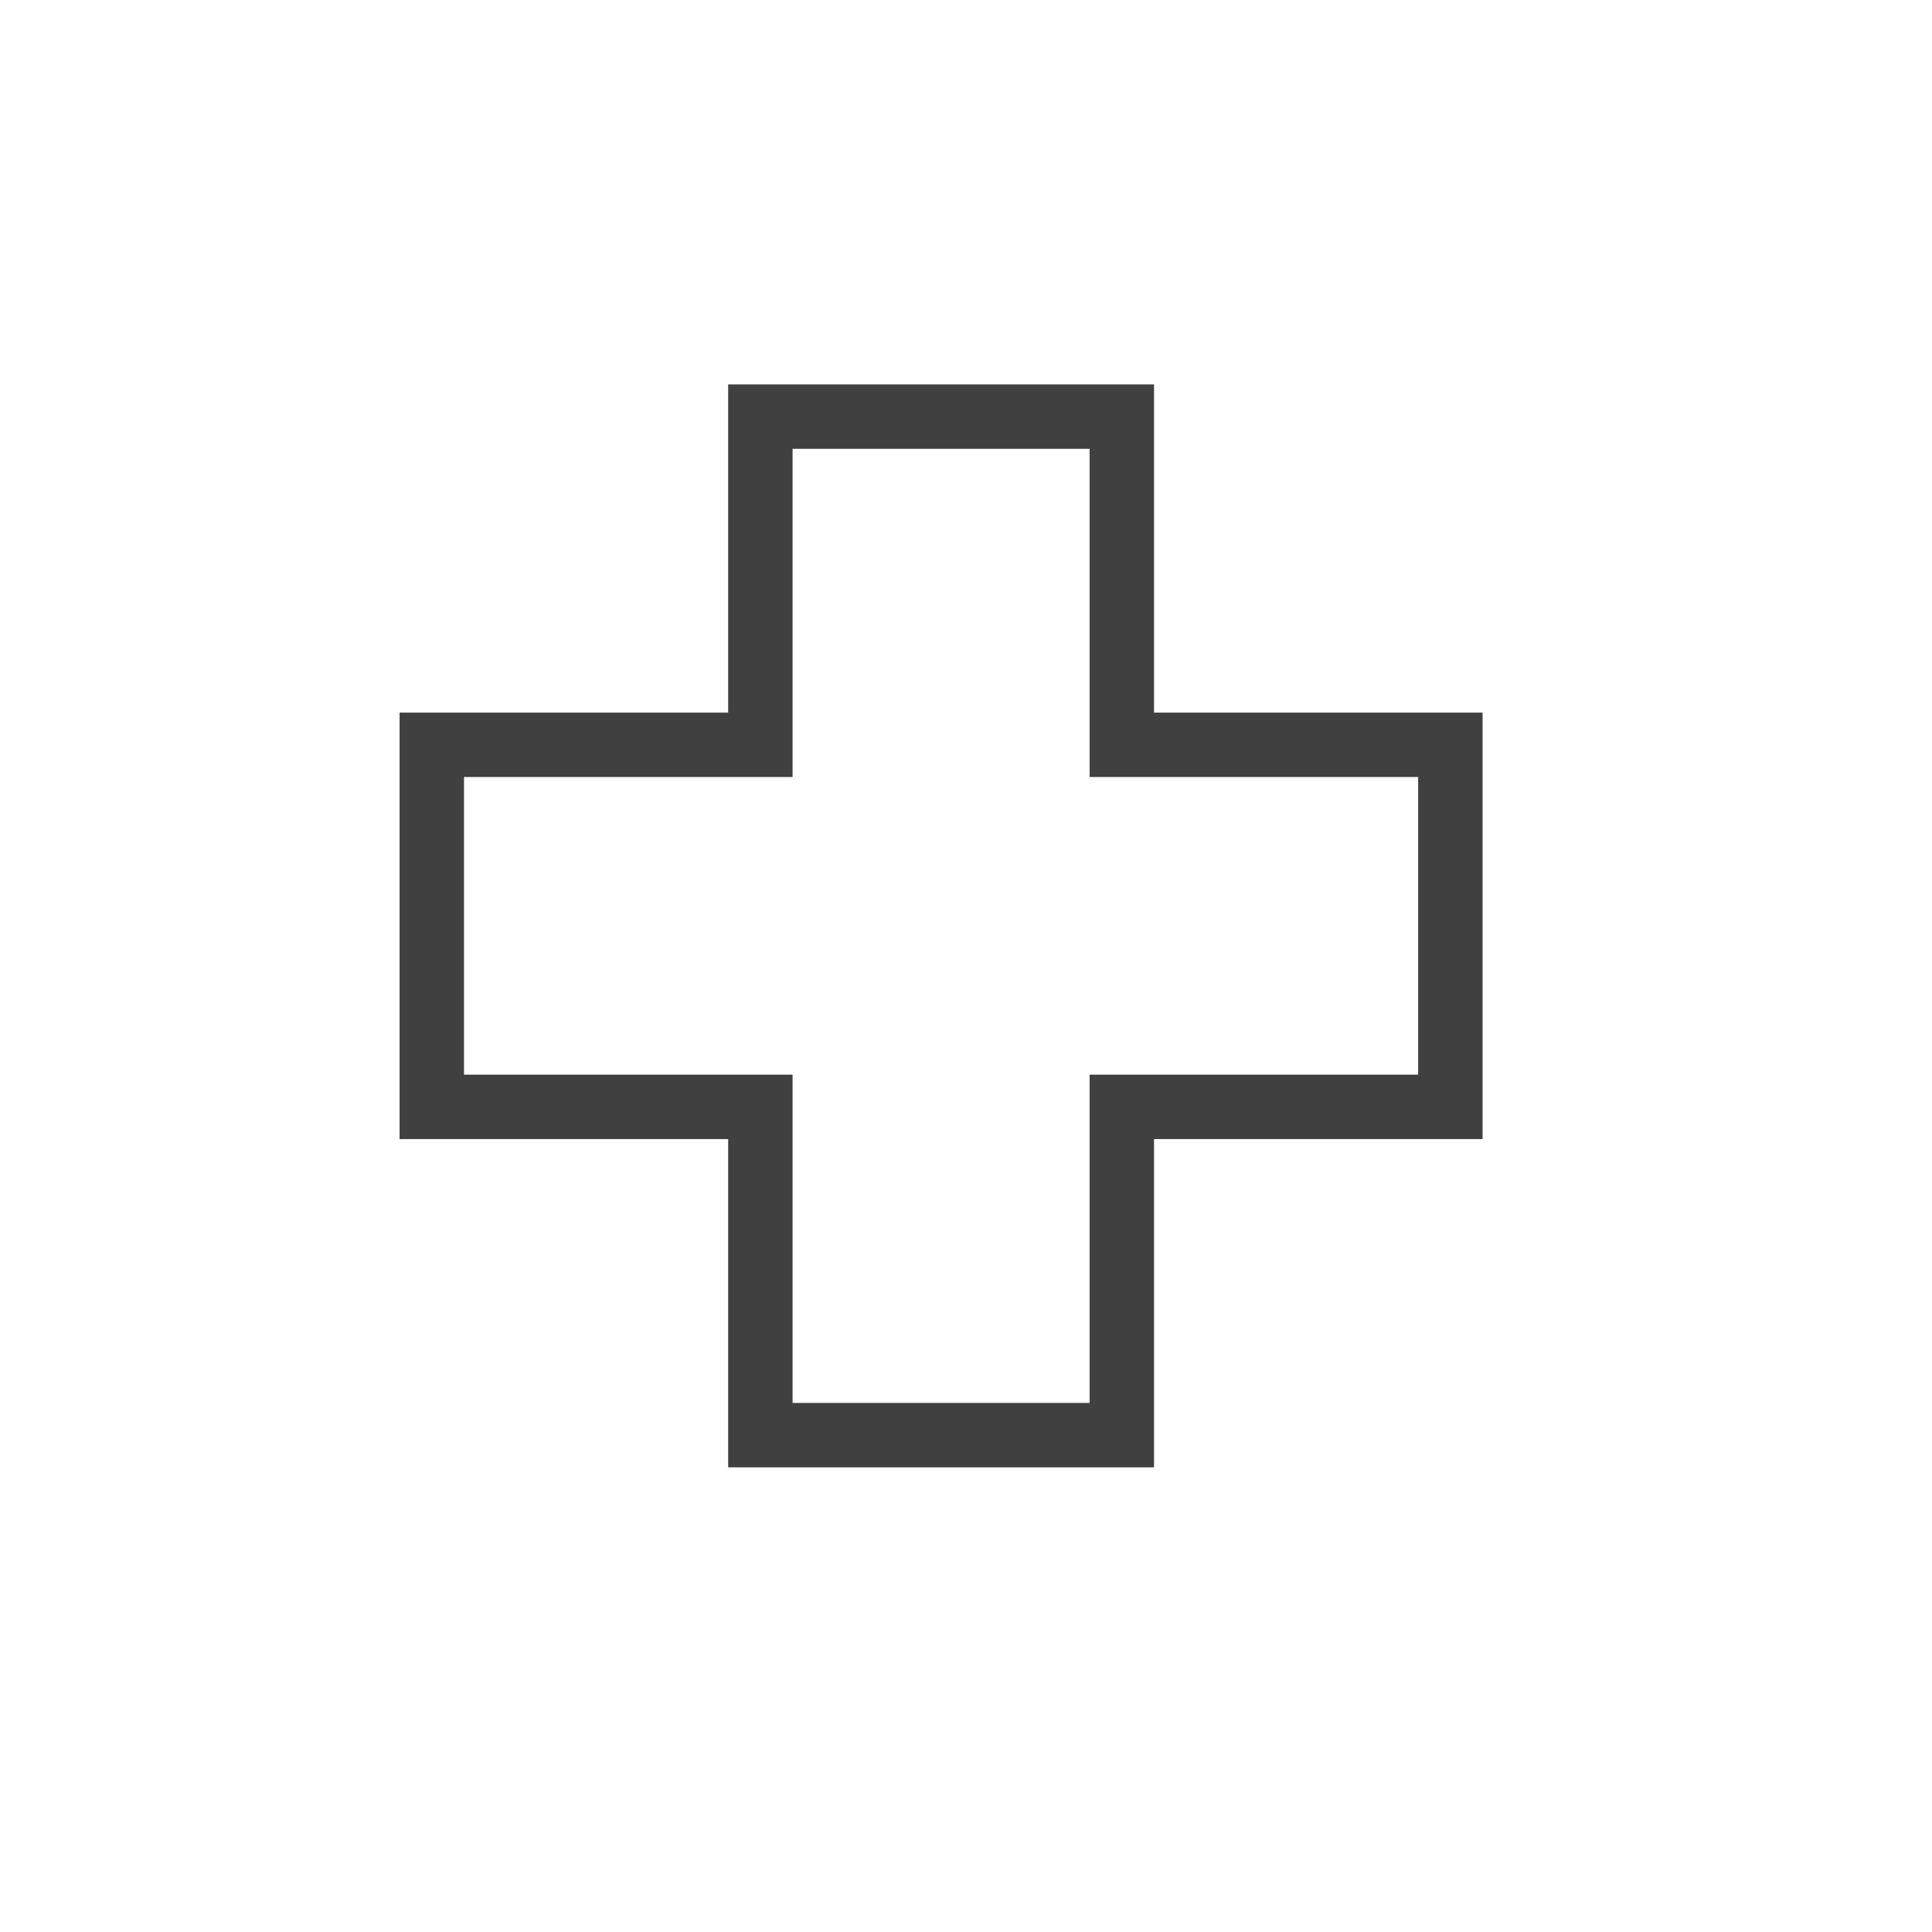 <svg width="60" height="60" viewBox="0 0 60 60" fill="none" xmlns="http://www.w3.org/2000/svg">
<path d="M45.043 23.131H34.839V12.938H23.614V23.131H13.41V34.375H23.614V44.569H34.839V34.375H45.043V23.131Z" stroke="#404040" stroke-width="2" stroke-miterlimit="10"/>
</svg>
